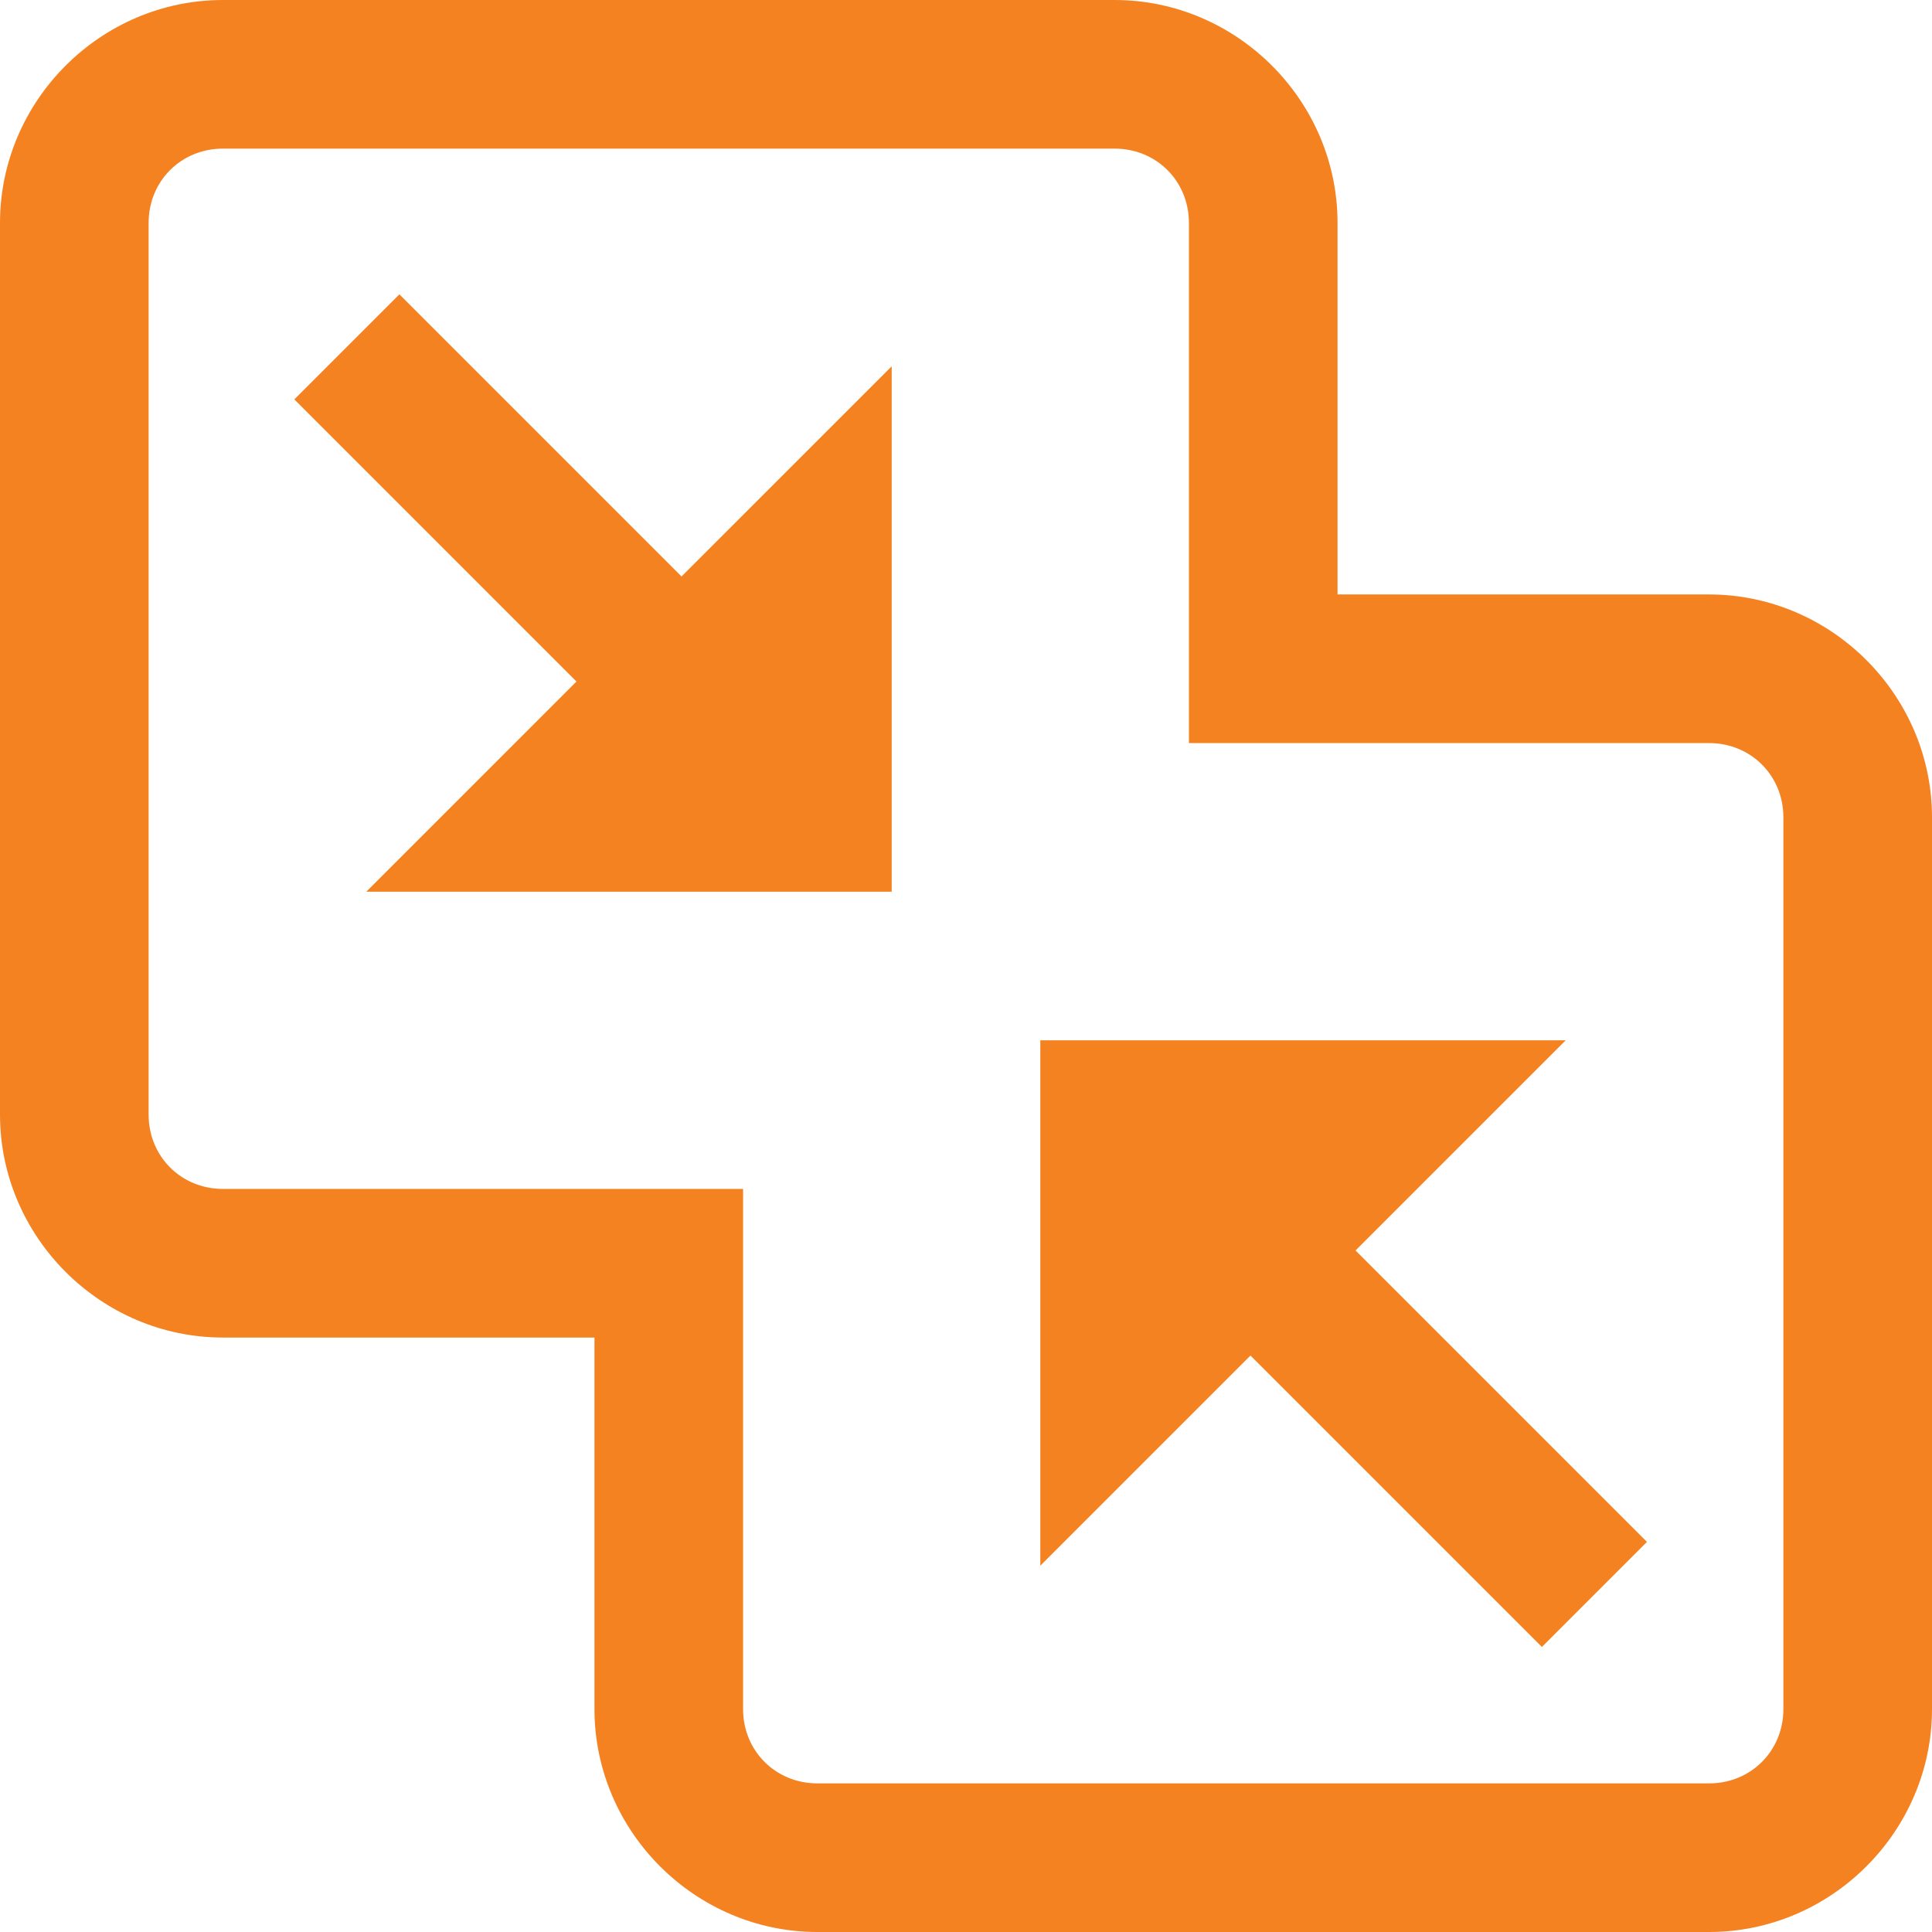 <svg width="104" height="104" viewBox="0 0 104 104" fill="none" xmlns="http://www.w3.org/2000/svg">
<path d="M12 0C5.42 0 0 5.42 0 12V60C0 66.581 5.42 72 12 72H32V92C32 98.58 37.419 104 44 104H92C98.58 104 104 98.58 104 92V44C104 37.419 98.58 32 92 32H72V12C72 5.42 66.581 0 60 0H12ZM12 8H60C62.252 8 64 9.748 64 12V40H92C94.252 40 96 41.748 96 44V92C96 94.252 94.252 96 92 96H44C41.748 96 40 94.252 40 92V64H12C9.748 64 8 62.252 8 60V12C8 9.748 9.748 8 12 8ZM21.5 15.844L15.844 21.5L31.031 36.687L19.719 48H48V19.719L36.687 31.031L21.5 15.844ZM56 56V84.281L67.313 72.969L80.172 85.828L83 88.656L88.656 83L85.828 80.172L72.969 67.313L84.281 56H56Z" fill="#F58220"/>
</svg>
